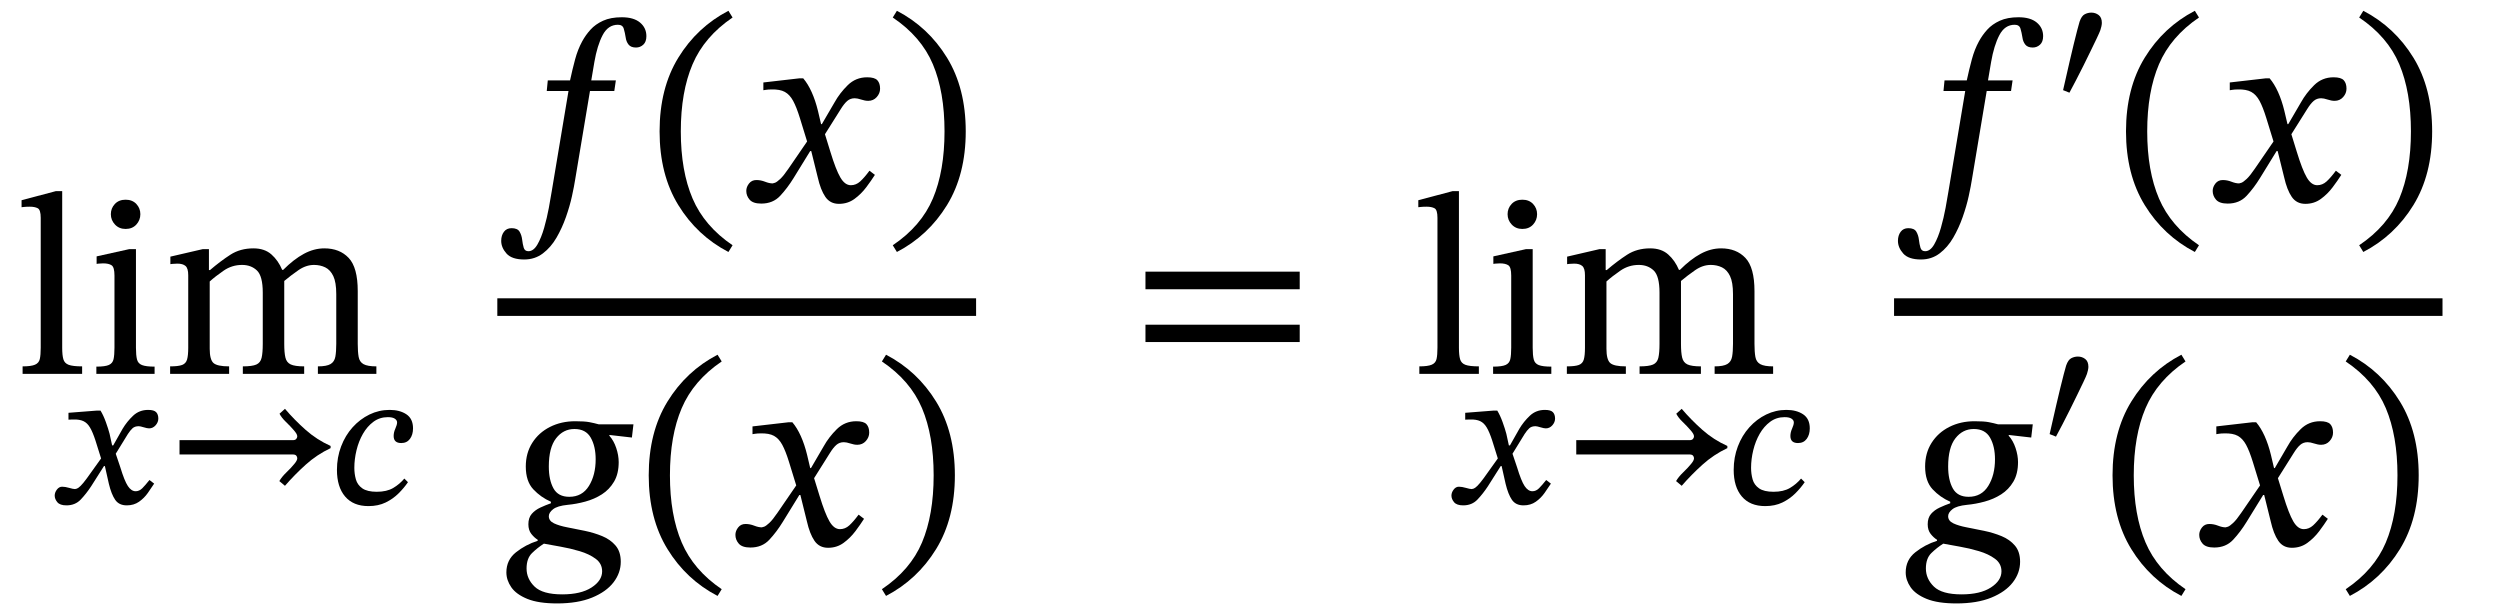 <svg xmlns="http://www.w3.org/2000/svg" xmlns:xlink="http://www.w3.org/1999/xlink" width="231.842" height="56.96" viewBox="-0.376 -34.672 231.842 56.96"><path d="M 7.24 -0.696 L 7.24 -0.696 L 7.24 0 L 1.72 0 L 1.72 -0.696 Q 2.512 -0.696 2.872 -0.852 Q 3.232 -1.008 3.316 -1.38 Q 3.4 -1.752 3.4 -2.424 L 3.4 -14.472 Q 3.4 -15.216 3.124 -15.36 Q 2.848 -15.504 2.392 -15.504 Q 2.08 -15.504 1.852 -15.48 Q 1.624 -15.456 1.624 -15.456 L 1.624 -16.104 L 4.792 -16.944 L 5.392 -16.944 L 5.392 -2.424 Q 5.392 -1.728 5.5 -1.356 Q 5.608 -0.984 5.992 -0.84 Q 6.376 -0.696 7.24 -0.696 Z " fill="black" /><path d="M 13.96 -0.672 L 13.96 -0.672 L 13.96 0 L 8.56 0 L 8.56 -0.672 Q 9.376 -0.672 9.724 -0.828 Q 10.072 -0.984 10.156 -1.368 Q 10.24 -1.752 10.24 -2.424 L 10.24 -9.12 Q 10.24 -9.888 9.976 -10.068 Q 9.712 -10.248 9.184 -10.248 Q 8.944 -10.248 8.764 -10.224 Q 8.584 -10.2 8.584 -10.2 L 8.584 -10.896 L 11.608 -11.568 L 12.232 -11.568 L 12.232 -2.424 Q 12.232 -1.728 12.328 -1.344 Q 12.424 -0.96 12.796 -0.816 Q 13.168 -0.672 13.96 -0.672 Z M 11.272 -16.152 L 11.272 -16.152 Q 11.896 -16.152 12.268 -15.756 Q 12.64 -15.36 12.64 -14.808 Q 12.64 -14.256 12.268 -13.848 Q 11.896 -13.44 11.272 -13.44 Q 10.672 -13.44 10.288 -13.848 Q 9.904 -14.256 9.904 -14.808 Q 9.904 -15.36 10.276 -15.756 Q 10.648 -16.152 11.272 -16.152 Z " fill="black" /><path d="M 19.072 -8.568 L 19.072 -8.568 L 19.072 -2.328 Q 19.072 -1.32 19.42 -1.008 Q 19.768 -0.696 20.872 -0.696 L 20.872 0 L 15.4 0 L 15.4 -0.696 Q 16.168 -0.696 16.516 -0.828 Q 16.864 -0.96 16.972 -1.332 Q 17.08 -1.704 17.08 -2.424 L 17.08 -9.144 Q 17.08 -9.792 16.828 -10.008 Q 16.576 -10.224 16.072 -10.224 Q 15.808 -10.224 15.616 -10.2 Q 15.424 -10.176 15.424 -10.176 L 15.424 -10.872 L 18.424 -11.568 L 19 -11.568 L 19 -9.624 L 19.096 -9.624 Q 20.08 -10.464 20.992 -11.052 Q 21.904 -11.64 23.128 -11.64 Q 24.16 -11.64 24.796 -11.076 Q 25.432 -10.512 25.792 -9.648 L 25.888 -9.648 Q 26.872 -10.632 27.808 -11.136 Q 28.744 -11.64 29.704 -11.64 Q 31.12 -11.64 31.96 -10.752 Q 32.8 -9.864 32.8 -7.68 L 32.8 -2.784 Q 32.8 -2.04 32.884 -1.572 Q 32.968 -1.104 33.34 -0.9 Q 33.712 -0.696 34.528 -0.696 L 34.528 0 L 29.104 0 L 29.104 -0.696 Q 29.92 -0.696 30.28 -0.912 Q 30.64 -1.128 30.724 -1.596 Q 30.808 -2.064 30.808 -2.784 L 30.808 -7.392 Q 30.808 -8.496 30.532 -9.072 Q 30.256 -9.648 29.788 -9.876 Q 29.32 -10.104 28.744 -10.104 Q 28 -10.104 27.292 -9.612 Q 26.584 -9.12 25.984 -8.616 L 25.984 -2.784 Q 25.984 -1.968 26.092 -1.512 Q 26.2 -1.056 26.584 -0.876 Q 26.968 -0.696 27.832 -0.696 L 27.832 0 L 22.144 0 L 22.144 -0.696 Q 23.008 -0.696 23.392 -0.864 Q 23.776 -1.032 23.884 -1.488 Q 23.992 -1.944 23.992 -2.784 L 23.992 -7.536 Q 23.992 -9.072 23.452 -9.588 Q 22.912 -10.104 22.072 -10.104 Q 21.136 -10.104 20.368 -9.576 Q 19.6 -9.048 19.072 -8.568 Z " fill="black" /><path d="M 10.123 6.634 L 10.123 6.634 L 10.997 5.088 Q 11.4 4.416 11.971 3.878 Q 12.542 3.341 13.366 3.341 Q 13.903 3.341 14.105 3.551 Q 14.306 3.761 14.306 4.147 Q 14.306 4.483 14.054 4.769 Q 13.802 5.054 13.45 5.054 Q 13.282 5.054 12.954 4.954 Q 12.626 4.853 12.492 4.853 Q 12.122 4.853 11.912 5.046 Q 11.702 5.239 11.484 5.575 L 10.358 7.406 L 10.778 8.65 Q 11.165 9.926 11.484 10.405 Q 11.803 10.884 12.206 10.884 Q 12.542 10.884 12.82 10.607 Q 13.097 10.33 13.483 9.842 L 13.92 10.178 Q 13.668 10.565 13.332 11.044 Q 12.996 11.522 12.517 11.858 Q 12.038 12.194 11.383 12.194 Q 10.661 12.194 10.308 11.682 Q 9.955 11.17 9.72 10.195 L 9.35 8.549 L 9.266 8.549 L 8.074 10.43 Q 7.62 11.119 7.108 11.657 Q 6.595 12.194 5.789 12.194 Q 5.184 12.194 4.94 11.9 Q 4.697 11.606 4.697 11.287 Q 4.697 11.002 4.898 10.733 Q 5.1 10.464 5.386 10.464 Q 5.671 10.464 6.041 10.573 Q 6.41 10.682 6.578 10.682 Q 6.578 10.682 6.578 10.682 Q 6.629 10.682 6.755 10.64 Q 6.881 10.598 7.099 10.388 Q 7.318 10.178 7.687 9.674 L 8.998 7.843 L 8.477 6.18 Q 8.225 5.407 7.973 4.979 Q 7.721 4.55 7.36 4.382 Q 6.998 4.214 6.427 4.231 Q 6.242 4.231 6.108 4.24 Q 5.974 4.248 5.974 4.248 L 5.974 3.61 L 8.561 3.408 L 8.947 3.408 Q 9.216 3.845 9.443 4.475 Q 9.67 5.105 9.787 5.558 L 10.022 6.634 Z " fill="black" /><path d="M 25.529 9.943 L 25.529 9.943 Q 25.747 9.557 26.192 9.128 Q 26.638 8.7 26.923 8.347 Q 27.192 8.028 27.192 7.826 Q 27.192 7.692 27.1 7.583 Q 27.007 7.474 26.772 7.474 L 16.272 7.474 L 16.272 6.146 L 26.789 6.146 Q 27.007 6.146 27.1 6.029 Q 27.192 5.911 27.192 5.794 Q 27.192 5.676 27.1 5.525 Q 27.007 5.374 26.856 5.206 Q 26.554 4.853 26.142 4.458 Q 25.73 4.063 25.546 3.694 L 26.05 3.24 Q 26.923 4.265 27.965 5.189 Q 29.006 6.113 30.283 6.684 L 30.283 6.886 Q 29.006 7.49 27.973 8.423 Q 26.94 9.355 26.05 10.38 Z " fill="black" /><path d="M 37.121 9.708 L 37.121 9.708 L 37.457 10.044 Q 37.104 10.565 36.592 11.077 Q 36.079 11.59 35.39 11.926 Q 34.702 12.262 33.794 12.262 Q 32.383 12.262 31.627 11.371 Q 30.871 10.481 30.871 8.902 Q 30.871 7.742 31.258 6.726 Q 31.644 5.71 32.324 4.954 Q 33.005 4.198 33.887 3.769 Q 34.769 3.341 35.76 3.341 Q 36.701 3.341 37.314 3.752 Q 37.927 4.164 37.927 5.054 Q 37.927 5.642 37.642 6.029 Q 37.356 6.415 36.835 6.415 Q 36.13 6.415 36.13 5.76 Q 36.13 5.424 36.289 5.071 Q 36.449 4.718 36.449 4.5 Q 36.449 4.298 36.239 4.156 Q 36.029 4.013 35.592 4.013 Q 34.836 4.013 34.256 4.441 Q 33.677 4.87 33.282 5.558 Q 32.887 6.247 32.686 7.079 Q 32.484 7.91 32.484 8.717 Q 32.484 9.271 32.627 9.784 Q 32.77 10.296 33.223 10.615 Q 33.677 10.934 34.567 10.934 Q 35.491 10.934 36.088 10.582 Q 36.684 10.229 37.121 9.708 Z " fill="black" /><path d="M 50.424 -27.216 L 50.424 -27.216 L 52.488 -27.216 Q 52.704 -28.224 52.956 -29.16 Q 53.208 -30.096 53.616 -30.84 Q 53.928 -31.416 54.384 -31.92 Q 54.84 -32.424 55.548 -32.748 Q 56.256 -33.072 57.288 -33.072 Q 58.392 -33.072 58.98 -32.58 Q 59.568 -32.088 59.568 -31.32 Q 59.568 -30.792 59.28 -30.528 Q 58.992 -30.264 58.608 -30.264 Q 58.128 -30.264 57.912 -30.54 Q 57.696 -30.816 57.648 -31.2 Q 57.576 -31.656 57.468 -32.016 Q 57.36 -32.376 56.928 -32.376 Q 56.016 -32.376 55.512 -31.416 Q 55.008 -30.456 54.744 -28.92 L 54.456 -27.216 L 56.736 -27.216 L 56.592 -26.232 L 54.336 -26.232 L 52.968 -18.048 Q 52.872 -17.424 52.668 -16.488 Q 52.464 -15.552 52.104 -14.532 Q 51.744 -13.512 51.228 -12.624 Q 50.712 -11.736 49.968 -11.172 Q 49.224 -10.608 48.24 -10.608 Q 47.088 -10.608 46.596 -11.16 Q 46.104 -11.712 46.104 -12.336 Q 46.104 -12.84 46.356 -13.176 Q 46.608 -13.512 47.064 -13.512 Q 47.616 -13.512 47.808 -13.188 Q 48 -12.864 48.048 -12.444 Q 48.096 -12.024 48.192 -11.7 Q 48.288 -11.376 48.624 -11.376 Q 49.104 -11.376 49.464 -12 Q 49.824 -12.624 50.088 -13.548 Q 50.352 -14.472 50.52 -15.384 Q 50.688 -16.296 50.784 -16.896 L 52.344 -26.232 L 50.328 -26.232 Z " fill="black" /><path d="M 60.792 -22.488 L 60.792 -22.488 Q 60.792 -26.496 62.532 -29.328 Q 64.272 -32.16 67.176 -33.672 L 67.56 -33.048 Q 64.944 -31.272 63.852 -28.716 Q 62.76 -26.16 62.76 -22.488 Q 62.76 -18.816 63.852 -16.26 Q 64.944 -13.704 67.56 -11.928 L 67.176 -11.304 Q 64.272 -12.816 62.532 -15.648 Q 60.792 -18.48 60.792 -22.488 Z " fill="black" /><path d="M 75.84 -23.16 L 75.84 -23.16 L 77.016 -25.176 Q 77.496 -26.04 78.24 -26.772 Q 78.984 -27.504 80.04 -27.504 Q 80.736 -27.504 80.988 -27.228 Q 81.24 -26.952 81.24 -26.448 Q 81.24 -26.016 80.928 -25.668 Q 80.616 -25.32 80.136 -25.32 Q 79.848 -25.32 79.488 -25.44 Q 79.128 -25.56 78.888 -25.56 Q 78.48 -25.56 78.192 -25.308 Q 77.904 -25.056 77.592 -24.552 L 76.128 -22.224 L 76.632 -20.592 Q 77.136 -18.936 77.556 -18.216 Q 77.976 -17.496 78.528 -17.496 Q 79.008 -17.496 79.392 -17.844 Q 79.776 -18.192 80.256 -18.84 L 80.76 -18.456 Q 80.424 -17.928 79.956 -17.304 Q 79.488 -16.68 78.864 -16.224 Q 78.24 -15.768 77.424 -15.768 Q 76.608 -15.768 76.164 -16.416 Q 75.72 -17.064 75.456 -18.24 L 74.856 -20.664 L 74.76 -20.664 L 73.224 -18.168 Q 72.648 -17.232 71.976 -16.512 Q 71.304 -15.792 70.224 -15.792 Q 69.456 -15.792 69.144 -16.152 Q 68.832 -16.512 68.832 -16.968 Q 68.832 -17.328 69.084 -17.652 Q 69.336 -17.976 69.768 -17.976 Q 70.176 -17.976 70.572 -17.82 Q 70.968 -17.664 71.28 -17.664 Q 71.328 -17.664 71.496 -17.724 Q 71.664 -17.784 71.976 -18.072 Q 72.288 -18.36 72.744 -19.032 L 74.472 -21.552 L 73.8 -23.736 Q 73.488 -24.744 73.176 -25.32 Q 72.864 -25.896 72.408 -26.148 Q 71.952 -26.4 71.16 -26.376 Q 70.872 -26.376 70.644 -26.34 Q 70.416 -26.304 70.416 -26.304 L 70.416 -27.024 L 73.752 -27.408 L 74.112 -27.408 Q 74.544 -26.904 74.892 -26.136 Q 75.24 -25.368 75.48 -24.384 L 75.768 -23.16 Z " fill="black" /><path d="M 89.184 -22.488 L 89.184 -22.488 Q 89.184 -18.48 87.444 -15.648 Q 85.704 -12.816 82.8 -11.304 L 82.416 -11.928 Q 85.056 -13.704 86.136 -16.26 Q 87.216 -18.816 87.216 -22.488 Q 87.216 -26.16 86.136 -28.716 Q 85.056 -31.272 82.416 -33.048 L 82.8 -33.672 Q 85.704 -32.16 87.444 -29.328 Q 89.184 -26.496 89.184 -22.488 Z " fill="black" /><path d="M 58.368 4.68 L 58.368 4.68 L 58.224 5.904 L 56.136 5.664 L 56.136 5.736 Q 56.544 6.192 56.772 6.876 Q 57 7.56 57 8.184 Q 57 9.264 56.568 9.996 Q 56.136 10.728 55.44 11.172 Q 54.744 11.616 53.904 11.844 Q 53.064 12.072 52.272 12.144 Q 51.312 12.24 50.916 12.552 Q 50.52 12.864 50.52 13.2 Q 50.52 13.632 51 13.86 Q 51.48 14.088 52.236 14.232 Q 52.992 14.376 53.856 14.556 Q 54.72 14.736 55.476 15.048 Q 56.232 15.36 56.712 15.924 Q 57.192 16.488 57.192 17.424 Q 57.192 18.456 56.52 19.332 Q 55.848 20.208 54.528 20.748 Q 53.208 21.288 51.288 21.288 Q 49.56 21.288 48.528 20.868 Q 47.496 20.448 47.04 19.788 Q 46.584 19.128 46.584 18.408 Q 46.584 17.256 47.472 16.548 Q 48.36 15.84 49.488 15.48 L 49.488 15.384 Q 49.176 15.192 48.9 14.844 Q 48.624 14.496 48.624 13.944 Q 48.624 13.344 48.936 12.984 Q 49.248 12.624 49.74 12.396 Q 50.232 12.168 50.712 12 L 50.712 11.856 Q 49.776 11.448 49.08 10.704 Q 48.384 9.96 48.384 8.592 Q 48.384 7.344 48.984 6.396 Q 49.584 5.448 50.628 4.92 Q 51.672 4.392 52.968 4.392 Q 53.832 4.392 54.276 4.476 Q 54.72 4.56 55.152 4.68 Z M 55.464 18.312 L 55.464 18.312 Q 55.464 17.592 54.864 17.148 Q 54.264 16.704 53.376 16.44 Q 52.488 16.176 51.588 16.02 Q 50.688 15.864 50.064 15.744 Q 49.464 16.128 48.96 16.62 Q 48.456 17.112 48.456 18.048 Q 48.456 19.008 49.2 19.728 Q 49.944 20.448 51.768 20.448 Q 53.496 20.448 54.48 19.812 Q 55.464 19.176 55.464 18.312 Z M 54.864 7.92 L 54.864 7.92 Q 54.864 6.72 54.408 5.916 Q 53.952 5.112 52.896 5.112 Q 51.864 5.112 51.192 5.976 Q 50.52 6.84 50.52 8.592 Q 50.52 9.84 50.952 10.62 Q 51.384 11.4 52.416 11.4 Q 53.616 11.4 54.24 10.392 Q 54.864 9.384 54.864 7.92 Z " fill="black" /><path d="M 59.784 9.408 L 59.784 9.408 Q 59.784 5.4 61.524 2.568 Q 63.264 -0.264 66.168 -1.776 L 66.552 -1.152 Q 63.936 0.624 62.844 3.18 Q 61.752 5.736 61.752 9.408 Q 61.752 13.08 62.844 15.636 Q 63.936 18.192 66.552 19.968 L 66.168 20.592 Q 63.264 19.08 61.524 16.248 Q 59.784 13.416 59.784 9.408 Z " fill="black" /><path d="M 74.832 8.736 L 74.832 8.736 L 76.008 6.72 Q 76.488 5.856 77.232 5.124 Q 77.976 4.392 79.032 4.392 Q 79.728 4.392 79.98 4.668 Q 80.232 4.944 80.232 5.448 Q 80.232 5.88 79.92 6.228 Q 79.608 6.576 79.128 6.576 Q 78.84 6.576 78.48 6.456 Q 78.12 6.336 77.88 6.336 Q 77.472 6.336 77.184 6.588 Q 76.896 6.84 76.584 7.344 L 75.12 9.672 L 75.624 11.304 Q 76.128 12.96 76.548 13.68 Q 76.968 14.4 77.52 14.4 Q 78 14.4 78.384 14.052 Q 78.768 13.704 79.248 13.056 L 79.752 13.44 Q 79.416 13.968 78.948 14.592 Q 78.48 15.216 77.856 15.672 Q 77.232 16.128 76.416 16.128 Q 75.6 16.128 75.156 15.48 Q 74.712 14.832 74.448 13.656 L 73.848 11.232 L 73.752 11.232 L 72.216 13.728 Q 71.64 14.664 70.968 15.384 Q 70.296 16.104 69.216 16.104 Q 68.448 16.104 68.136 15.744 Q 67.824 15.384 67.824 14.928 Q 67.824 14.568 68.076 14.244 Q 68.328 13.92 68.76 13.92 Q 69.168 13.92 69.564 14.076 Q 69.96 14.232 70.272 14.232 Q 70.32 14.232 70.488 14.172 Q 70.656 14.112 70.968 13.824 Q 71.28 13.536 71.736 12.864 L 73.464 10.344 L 72.792 8.16 Q 72.48 7.152 72.168 6.576 Q 71.856 6 71.4 5.748 Q 70.944 5.496 70.152 5.52 Q 69.864 5.52 69.636 5.556 Q 69.408 5.592 69.408 5.592 L 69.408 4.872 L 72.744 4.488 L 73.104 4.488 Q 73.536 4.992 73.884 5.76 Q 74.232 6.528 74.472 7.512 L 74.76 8.736 Z " fill="black" /><path d="M 88.176 9.408 L 88.176 9.408 Q 88.176 13.416 86.436 16.248 Q 84.696 19.08 81.792 20.592 L 81.408 19.968 Q 84.048 18.192 85.128 15.636 Q 86.208 13.08 86.208 9.408 Q 86.208 5.736 85.128 3.18 Q 84.048 0.624 81.408 -1.152 L 81.792 -1.776 Q 84.696 -0.264 86.436 2.568 Q 88.176 5.4 88.176 9.408 Z " fill="black" /><rect x="45.744" y="-7.008" width="44.4" height="1.632" fill="black" /><path d="M 120.155 -7.848 L 120.155 -7.848 L 105.851 -7.848 L 105.851 -9.48 L 120.155 -9.48 Z M 120.155 -2.952 L 120.155 -2.952 L 105.851 -2.952 L 105.851 -4.56 L 120.155 -4.56 Z " fill="black" /><path d="M 136.769 -0.696 L 136.769 -0.696 L 136.769 0 L 131.249 0 L 131.249 -0.696 Q 132.041 -0.696 132.401 -0.852 Q 132.761 -1.008 132.845 -1.38 Q 132.929 -1.752 132.929 -2.424 L 132.929 -14.472 Q 132.929 -15.216 132.653 -15.36 Q 132.377 -15.504 131.921 -15.504 Q 131.609 -15.504 131.381 -15.48 Q 131.153 -15.456 131.153 -15.456 L 131.153 -16.104 L 134.321 -16.944 L 134.921 -16.944 L 134.921 -2.424 Q 134.921 -1.728 135.029 -1.356 Q 135.137 -0.984 135.521 -0.84 Q 135.905 -0.696 136.769 -0.696 Z " fill="black" /><path d="M 143.489 -0.672 L 143.489 -0.672 L 143.489 0 L 138.089 0 L 138.089 -0.672 Q 138.905 -0.672 139.253 -0.828 Q 139.601 -0.984 139.685 -1.368 Q 139.769 -1.752 139.769 -2.424 L 139.769 -9.12 Q 139.769 -9.888 139.505 -10.068 Q 139.241 -10.248 138.713 -10.248 Q 138.473 -10.248 138.293 -10.224 Q 138.113 -10.2 138.113 -10.2 L 138.113 -10.896 L 141.137 -11.568 L 141.761 -11.568 L 141.761 -2.424 Q 141.761 -1.728 141.857 -1.344 Q 141.953 -0.96 142.325 -0.816 Q 142.697 -0.672 143.489 -0.672 Z M 140.801 -16.152 L 140.801 -16.152 Q 141.425 -16.152 141.797 -15.756 Q 142.169 -15.36 142.169 -14.808 Q 142.169 -14.256 141.797 -13.848 Q 141.425 -13.44 140.801 -13.44 Q 140.201 -13.44 139.817 -13.848 Q 139.433 -14.256 139.433 -14.808 Q 139.433 -15.36 139.805 -15.756 Q 140.177 -16.152 140.801 -16.152 Z " fill="black" /><path d="M 148.601 -8.568 L 148.601 -8.568 L 148.601 -2.328 Q 148.601 -1.32 148.949 -1.008 Q 149.297 -0.696 150.401 -0.696 L 150.401 0 L 144.929 0 L 144.929 -0.696 Q 145.697 -0.696 146.045 -0.828 Q 146.393 -0.96 146.501 -1.332 Q 146.609 -1.704 146.609 -2.424 L 146.609 -9.144 Q 146.609 -9.792 146.357 -10.008 Q 146.105 -10.224 145.601 -10.224 Q 145.337 -10.224 145.145 -10.2 Q 144.953 -10.176 144.953 -10.176 L 144.953 -10.872 L 147.953 -11.568 L 148.529 -11.568 L 148.529 -9.624 L 148.625 -9.624 Q 149.609 -10.464 150.521 -11.052 Q 151.433 -11.64 152.657 -11.64 Q 153.689 -11.64 154.325 -11.076 Q 154.961 -10.512 155.321 -9.648 L 155.417 -9.648 Q 156.401 -10.632 157.337 -11.136 Q 158.273 -11.64 159.233 -11.64 Q 160.649 -11.64 161.489 -10.752 Q 162.329 -9.864 162.329 -7.68 L 162.329 -2.784 Q 162.329 -2.04 162.413 -1.572 Q 162.497 -1.104 162.869 -0.9 Q 163.241 -0.696 164.057 -0.696 L 164.057 0 L 158.633 0 L 158.633 -0.696 Q 159.449 -0.696 159.809 -0.912 Q 160.169 -1.128 160.253 -1.596 Q 160.337 -2.064 160.337 -2.784 L 160.337 -7.392 Q 160.337 -8.496 160.061 -9.072 Q 159.785 -9.648 159.317 -9.876 Q 158.849 -10.104 158.273 -10.104 Q 157.529 -10.104 156.821 -9.612 Q 156.113 -9.12 155.513 -8.616 L 155.513 -2.784 Q 155.513 -1.968 155.621 -1.512 Q 155.729 -1.056 156.113 -0.876 Q 156.497 -0.696 157.361 -0.696 L 157.361 0 L 151.673 0 L 151.673 -0.696 Q 152.537 -0.696 152.921 -0.864 Q 153.305 -1.032 153.413 -1.488 Q 153.521 -1.944 153.521 -2.784 L 153.521 -7.536 Q 153.521 -9.072 152.981 -9.588 Q 152.441 -10.104 151.601 -10.104 Q 150.665 -10.104 149.897 -9.576 Q 149.129 -9.048 148.601 -8.568 Z " fill="black" /><path d="M 139.653 6.634 L 139.653 6.634 L 140.526 5.088 Q 140.929 4.416 141.501 3.878 Q 142.072 3.341 142.895 3.341 Q 143.433 3.341 143.634 3.551 Q 143.836 3.761 143.836 4.147 Q 143.836 4.483 143.584 4.769 Q 143.332 5.054 142.979 5.054 Q 142.811 5.054 142.483 4.954 Q 142.156 4.853 142.021 4.853 Q 141.652 4.853 141.442 5.046 Q 141.232 5.239 141.013 5.575 L 139.888 7.406 L 140.308 8.65 Q 140.694 9.926 141.013 10.405 Q 141.333 10.884 141.736 10.884 Q 142.072 10.884 142.349 10.607 Q 142.626 10.33 143.013 9.842 L 143.449 10.178 Q 143.197 10.565 142.861 11.044 Q 142.525 11.522 142.047 11.858 Q 141.568 12.194 140.913 12.194 Q 140.19 12.194 139.837 11.682 Q 139.485 11.17 139.249 10.195 L 138.88 8.549 L 138.796 8.549 L 137.603 10.43 Q 137.149 11.119 136.637 11.657 Q 136.125 12.194 135.318 12.194 Q 134.713 12.194 134.47 11.9 Q 134.226 11.606 134.226 11.287 Q 134.226 11.002 134.428 10.733 Q 134.629 10.464 134.915 10.464 Q 135.201 10.464 135.57 10.573 Q 135.94 10.682 136.108 10.682 Q 136.108 10.682 136.108 10.682 Q 136.158 10.682 136.284 10.64 Q 136.41 10.598 136.629 10.388 Q 136.847 10.178 137.217 9.674 L 138.527 7.843 L 138.006 6.18 Q 137.754 5.407 137.502 4.979 Q 137.25 4.55 136.889 4.382 Q 136.528 4.214 135.957 4.231 Q 135.772 4.231 135.637 4.24 Q 135.503 4.248 135.503 4.248 L 135.503 3.61 L 138.09 3.408 L 138.477 3.408 Q 138.745 3.845 138.972 4.475 Q 139.199 5.105 139.317 5.558 L 139.552 6.634 Z " fill="black" /><path d="M 155.058 9.943 L 155.058 9.943 Q 155.277 9.557 155.722 9.128 Q 156.167 8.7 156.453 8.347 Q 156.721 8.028 156.721 7.826 Q 156.721 7.692 156.629 7.583 Q 156.537 7.474 156.301 7.474 L 145.801 7.474 L 145.801 6.146 L 156.318 6.146 Q 156.537 6.146 156.629 6.029 Q 156.721 5.911 156.721 5.794 Q 156.721 5.676 156.629 5.525 Q 156.537 5.374 156.385 5.206 Q 156.083 4.853 155.671 4.458 Q 155.26 4.063 155.075 3.694 L 155.579 3.24 Q 156.453 4.265 157.494 5.189 Q 158.536 6.113 159.813 6.684 L 159.813 6.886 Q 158.536 7.49 157.503 8.423 Q 156.469 9.355 155.579 10.38 Z " fill="black" /><path d="M 166.65 9.708 L 166.65 9.708 L 166.986 10.044 Q 166.633 10.565 166.121 11.077 Q 165.609 11.59 164.92 11.926 Q 164.231 12.262 163.324 12.262 Q 161.913 12.262 161.157 11.371 Q 160.401 10.481 160.401 8.902 Q 160.401 7.742 160.787 6.726 Q 161.173 5.71 161.854 4.954 Q 162.534 4.198 163.416 3.769 Q 164.298 3.341 165.289 3.341 Q 166.23 3.341 166.843 3.752 Q 167.457 4.164 167.457 5.054 Q 167.457 5.642 167.171 6.029 Q 166.885 6.415 166.365 6.415 Q 165.659 6.415 165.659 5.76 Q 165.659 5.424 165.819 5.071 Q 165.978 4.718 165.978 4.5 Q 165.978 4.298 165.768 4.156 Q 165.558 4.013 165.121 4.013 Q 164.365 4.013 163.786 4.441 Q 163.206 4.87 162.811 5.558 Q 162.417 6.247 162.215 7.079 Q 162.013 7.91 162.013 8.717 Q 162.013 9.271 162.156 9.784 Q 162.299 10.296 162.753 10.615 Q 163.206 10.934 164.097 10.934 Q 165.021 10.934 165.617 10.582 Q 166.213 10.229 166.65 9.708 Z " fill="black" /><path d="M 179.953 -27.216 L 179.953 -27.216 L 182.017 -27.216 Q 182.233 -28.224 182.485 -29.16 Q 182.737 -30.096 183.145 -30.84 Q 183.457 -31.416 183.913 -31.92 Q 184.369 -32.424 185.077 -32.748 Q 185.785 -33.072 186.817 -33.072 Q 187.921 -33.072 188.509 -32.58 Q 189.097 -32.088 189.097 -31.32 Q 189.097 -30.792 188.809 -30.528 Q 188.521 -30.264 188.137 -30.264 Q 187.657 -30.264 187.441 -30.54 Q 187.225 -30.816 187.177 -31.2 Q 187.105 -31.656 186.997 -32.016 Q 186.889 -32.376 186.457 -32.376 Q 185.545 -32.376 185.041 -31.416 Q 184.537 -30.456 184.273 -28.92 L 183.985 -27.216 L 186.265 -27.216 L 186.121 -26.232 L 183.865 -26.232 L 182.497 -18.048 Q 182.401 -17.424 182.197 -16.488 Q 181.993 -15.552 181.633 -14.532 Q 181.273 -13.512 180.757 -12.624 Q 180.241 -11.736 179.497 -11.172 Q 178.753 -10.608 177.769 -10.608 Q 176.617 -10.608 176.125 -11.16 Q 175.633 -11.712 175.633 -12.336 Q 175.633 -12.84 175.885 -13.176 Q 176.137 -13.512 176.593 -13.512 Q 177.145 -13.512 177.337 -13.188 Q 177.529 -12.864 177.577 -12.444 Q 177.625 -12.024 177.721 -11.7 Q 177.817 -11.376 178.153 -11.376 Q 178.633 -11.376 178.993 -12 Q 179.353 -12.624 179.617 -13.548 Q 179.881 -14.472 180.049 -15.384 Q 180.217 -16.296 180.313 -16.896 L 181.873 -26.232 L 179.857 -26.232 Z " fill="black" /><path d="M 191.536 -26.076 L 191.536 -26.076 L 190.948 -26.311 Q 191.065 -26.815 191.225 -27.529 Q 191.385 -28.243 191.569 -29.033 Q 191.754 -29.822 191.931 -30.562 Q 192.107 -31.301 192.258 -31.864 Q 192.409 -32.426 192.477 -32.662 Q 192.661 -33.199 192.955 -33.35 Q 193.249 -33.502 193.569 -33.502 Q 193.955 -33.502 194.249 -33.275 Q 194.543 -33.048 194.543 -32.544 Q 194.543 -32.426 194.501 -32.225 Q 194.459 -32.023 194.409 -31.889 Q 194.325 -31.654 194.081 -31.141 Q 193.837 -30.629 193.51 -29.957 Q 193.182 -29.285 192.829 -28.571 Q 192.477 -27.857 192.132 -27.202 Q 191.788 -26.546 191.536 -26.076 Z " fill="black" /><path d="M 196.782 -22.488 L 196.782 -22.488 Q 196.782 -26.496 198.522 -29.328 Q 200.262 -32.16 203.166 -33.672 L 203.55 -33.048 Q 200.934 -31.272 199.842 -28.716 Q 198.75 -26.16 198.75 -22.488 Q 198.75 -18.816 199.842 -16.26 Q 200.934 -13.704 203.55 -11.928 L 203.166 -11.304 Q 200.262 -12.816 198.522 -15.648 Q 196.782 -18.48 196.782 -22.488 Z " fill="black" /><path d="M 211.83 -23.16 L 211.83 -23.16 L 213.006 -25.176 Q 213.486 -26.04 214.23 -26.772 Q 214.974 -27.504 216.03 -27.504 Q 216.726 -27.504 216.978 -27.228 Q 217.23 -26.952 217.23 -26.448 Q 217.23 -26.016 216.918 -25.668 Q 216.606 -25.32 216.126 -25.32 Q 215.838 -25.32 215.478 -25.44 Q 215.118 -25.56 214.878 -25.56 Q 214.47 -25.56 214.182 -25.308 Q 213.894 -25.056 213.582 -24.552 L 212.118 -22.224 L 212.622 -20.592 Q 213.126 -18.936 213.546 -18.216 Q 213.966 -17.496 214.518 -17.496 Q 214.998 -17.496 215.382 -17.844 Q 215.766 -18.192 216.246 -18.84 L 216.75 -18.456 Q 216.414 -17.928 215.946 -17.304 Q 215.478 -16.68 214.854 -16.224 Q 214.23 -15.768 213.414 -15.768 Q 212.598 -15.768 212.154 -16.416 Q 211.71 -17.064 211.446 -18.24 L 210.846 -20.664 L 210.75 -20.664 L 209.214 -18.168 Q 208.638 -17.232 207.966 -16.512 Q 207.294 -15.792 206.214 -15.792 Q 205.446 -15.792 205.134 -16.152 Q 204.822 -16.512 204.822 -16.968 Q 204.822 -17.328 205.074 -17.652 Q 205.326 -17.976 205.758 -17.976 Q 206.166 -17.976 206.562 -17.82 Q 206.958 -17.664 207.27 -17.664 Q 207.318 -17.664 207.486 -17.724 Q 207.654 -17.784 207.966 -18.072 Q 208.278 -18.36 208.734 -19.032 L 210.462 -21.552 L 209.79 -23.736 Q 209.478 -24.744 209.166 -25.32 Q 208.854 -25.896 208.398 -26.148 Q 207.942 -26.4 207.15 -26.376 Q 206.862 -26.376 206.634 -26.34 Q 206.406 -26.304 206.406 -26.304 L 206.406 -27.024 L 209.742 -27.408 L 210.102 -27.408 Q 210.534 -26.904 210.882 -26.136 Q 211.23 -25.368 211.47 -24.384 L 211.758 -23.16 Z " fill="black" /><path d="M 225.174 -22.488 L 225.174 -22.488 Q 225.174 -18.48 223.434 -15.648 Q 221.694 -12.816 218.79 -11.304 L 218.406 -11.928 Q 221.046 -13.704 222.126 -16.26 Q 223.206 -18.816 223.206 -22.488 Q 223.206 -26.16 222.126 -28.716 Q 221.046 -31.272 218.406 -33.048 L 218.79 -33.672 Q 221.694 -32.16 223.434 -29.328 Q 225.174 -26.496 225.174 -22.488 Z " fill="black" /><path d="M 188.137 4.68 L 188.137 4.68 L 187.993 5.904 L 185.905 5.664 L 185.905 5.736 Q 186.313 6.192 186.541 6.876 Q 186.769 7.56 186.769 8.184 Q 186.769 9.264 186.337 9.996 Q 185.905 10.728 185.209 11.172 Q 184.513 11.616 183.673 11.844 Q 182.833 12.072 182.041 12.144 Q 181.081 12.24 180.685 12.552 Q 180.289 12.864 180.289 13.2 Q 180.289 13.632 180.769 13.86 Q 181.249 14.088 182.005 14.232 Q 182.761 14.376 183.625 14.556 Q 184.489 14.736 185.245 15.048 Q 186.001 15.36 186.481 15.924 Q 186.961 16.488 186.961 17.424 Q 186.961 18.456 186.289 19.332 Q 185.617 20.208 184.297 20.748 Q 182.977 21.288 181.057 21.288 Q 179.329 21.288 178.297 20.868 Q 177.265 20.448 176.809 19.788 Q 176.353 19.128 176.353 18.408 Q 176.353 17.256 177.241 16.548 Q 178.129 15.84 179.257 15.48 L 179.257 15.384 Q 178.945 15.192 178.669 14.844 Q 178.393 14.496 178.393 13.944 Q 178.393 13.344 178.705 12.984 Q 179.017 12.624 179.509 12.396 Q 180.001 12.168 180.481 12 L 180.481 11.856 Q 179.545 11.448 178.849 10.704 Q 178.153 9.96 178.153 8.592 Q 178.153 7.344 178.753 6.396 Q 179.353 5.448 180.397 4.92 Q 181.441 4.392 182.737 4.392 Q 183.601 4.392 184.045 4.476 Q 184.489 4.56 184.921 4.68 Z M 185.233 18.312 L 185.233 18.312 Q 185.233 17.592 184.633 17.148 Q 184.033 16.704 183.145 16.44 Q 182.257 16.176 181.357 16.02 Q 180.457 15.864 179.833 15.744 Q 179.233 16.128 178.729 16.62 Q 178.225 17.112 178.225 18.048 Q 178.225 19.008 178.969 19.728 Q 179.713 20.448 181.537 20.448 Q 183.265 20.448 184.249 19.812 Q 185.233 19.176 185.233 18.312 Z M 184.633 7.92 L 184.633 7.92 Q 184.633 6.72 184.177 5.916 Q 183.721 5.112 182.665 5.112 Q 181.633 5.112 180.961 5.976 Q 180.289 6.84 180.289 8.592 Q 180.289 9.84 180.721 10.62 Q 181.153 11.4 182.185 11.4 Q 183.385 11.4 184.009 10.392 Q 184.633 9.384 184.633 7.92 Z " fill="black" /><path d="M 190.288 5.82 L 190.288 5.82 L 189.7 5.585 Q 189.817 5.081 189.977 4.367 Q 190.137 3.653 190.321 2.863 Q 190.506 2.074 190.683 1.334 Q 190.859 0.595 191.01 0.032 Q 191.161 -0.53 191.229 -0.766 Q 191.413 -1.303 191.707 -1.454 Q 192.001 -1.606 192.321 -1.606 Q 192.707 -1.606 193.001 -1.379 Q 193.295 -1.152 193.295 -0.648 Q 193.295 -0.53 193.253 -0.329 Q 193.211 -0.127 193.161 0.007 Q 193.077 0.242 192.833 0.755 Q 192.589 1.267 192.262 1.939 Q 191.934 2.611 191.581 3.325 Q 191.229 4.039 190.884 4.694 Q 190.54 5.35 190.288 5.82 Z " fill="black" /><path d="M 195.534 9.408 L 195.534 9.408 Q 195.534 5.4 197.274 2.568 Q 199.014 -0.264 201.918 -1.776 L 202.302 -1.152 Q 199.686 0.624 198.594 3.18 Q 197.502 5.736 197.502 9.408 Q 197.502 13.08 198.594 15.636 Q 199.686 18.192 202.302 19.968 L 201.918 20.592 Q 199.014 19.08 197.274 16.248 Q 195.534 13.416 195.534 9.408 Z " fill="black" /><path d="M 210.582 8.736 L 210.582 8.736 L 211.758 6.72 Q 212.238 5.856 212.982 5.124 Q 213.726 4.392 214.782 4.392 Q 215.478 4.392 215.73 4.668 Q 215.982 4.944 215.982 5.448 Q 215.982 5.88 215.67 6.228 Q 215.358 6.576 214.878 6.576 Q 214.59 6.576 214.23 6.456 Q 213.87 6.336 213.63 6.336 Q 213.222 6.336 212.934 6.588 Q 212.646 6.84 212.334 7.344 L 210.87 9.672 L 211.374 11.304 Q 211.878 12.96 212.298 13.68 Q 212.718 14.4 213.27 14.4 Q 213.75 14.4 214.134 14.052 Q 214.518 13.704 214.998 13.056 L 215.502 13.44 Q 215.166 13.968 214.698 14.592 Q 214.23 15.216 213.606 15.672 Q 212.982 16.128 212.166 16.128 Q 211.35 16.128 210.906 15.48 Q 210.462 14.832 210.198 13.656 L 209.598 11.232 L 209.502 11.232 L 207.966 13.728 Q 207.39 14.664 206.718 15.384 Q 206.046 16.104 204.966 16.104 Q 204.198 16.104 203.886 15.744 Q 203.574 15.384 203.574 14.928 Q 203.574 14.568 203.826 14.244 Q 204.078 13.92 204.51 13.92 Q 204.918 13.92 205.314 14.076 Q 205.71 14.232 206.022 14.232 Q 206.07 14.232 206.238 14.172 Q 206.406 14.112 206.718 13.824 Q 207.03 13.536 207.486 12.864 L 209.214 10.344 L 208.542 8.16 Q 208.23 7.152 207.918 6.576 Q 207.606 6 207.15 5.748 Q 206.694 5.496 205.902 5.52 Q 205.614 5.52 205.386 5.556 Q 205.158 5.592 205.158 5.592 L 205.158 4.872 L 208.494 4.488 L 208.854 4.488 Q 209.286 4.992 209.634 5.76 Q 209.982 6.528 210.222 7.512 L 210.51 8.736 Z " fill="black" /><path d="M 223.926 9.408 L 223.926 9.408 Q 223.926 13.416 222.186 16.248 Q 220.446 19.08 217.542 20.592 L 217.158 19.968 Q 219.798 18.192 220.878 15.636 Q 221.958 13.08 221.958 9.408 Q 221.958 5.736 220.878 3.18 Q 219.798 0.624 217.158 -1.152 L 217.542 -1.776 Q 220.446 -0.264 222.186 2.568 Q 223.926 5.4 223.926 9.408 Z " fill="black" /><rect x="175.273" y="-7.008" width="50.861" height="1.632" fill="black" /></svg>